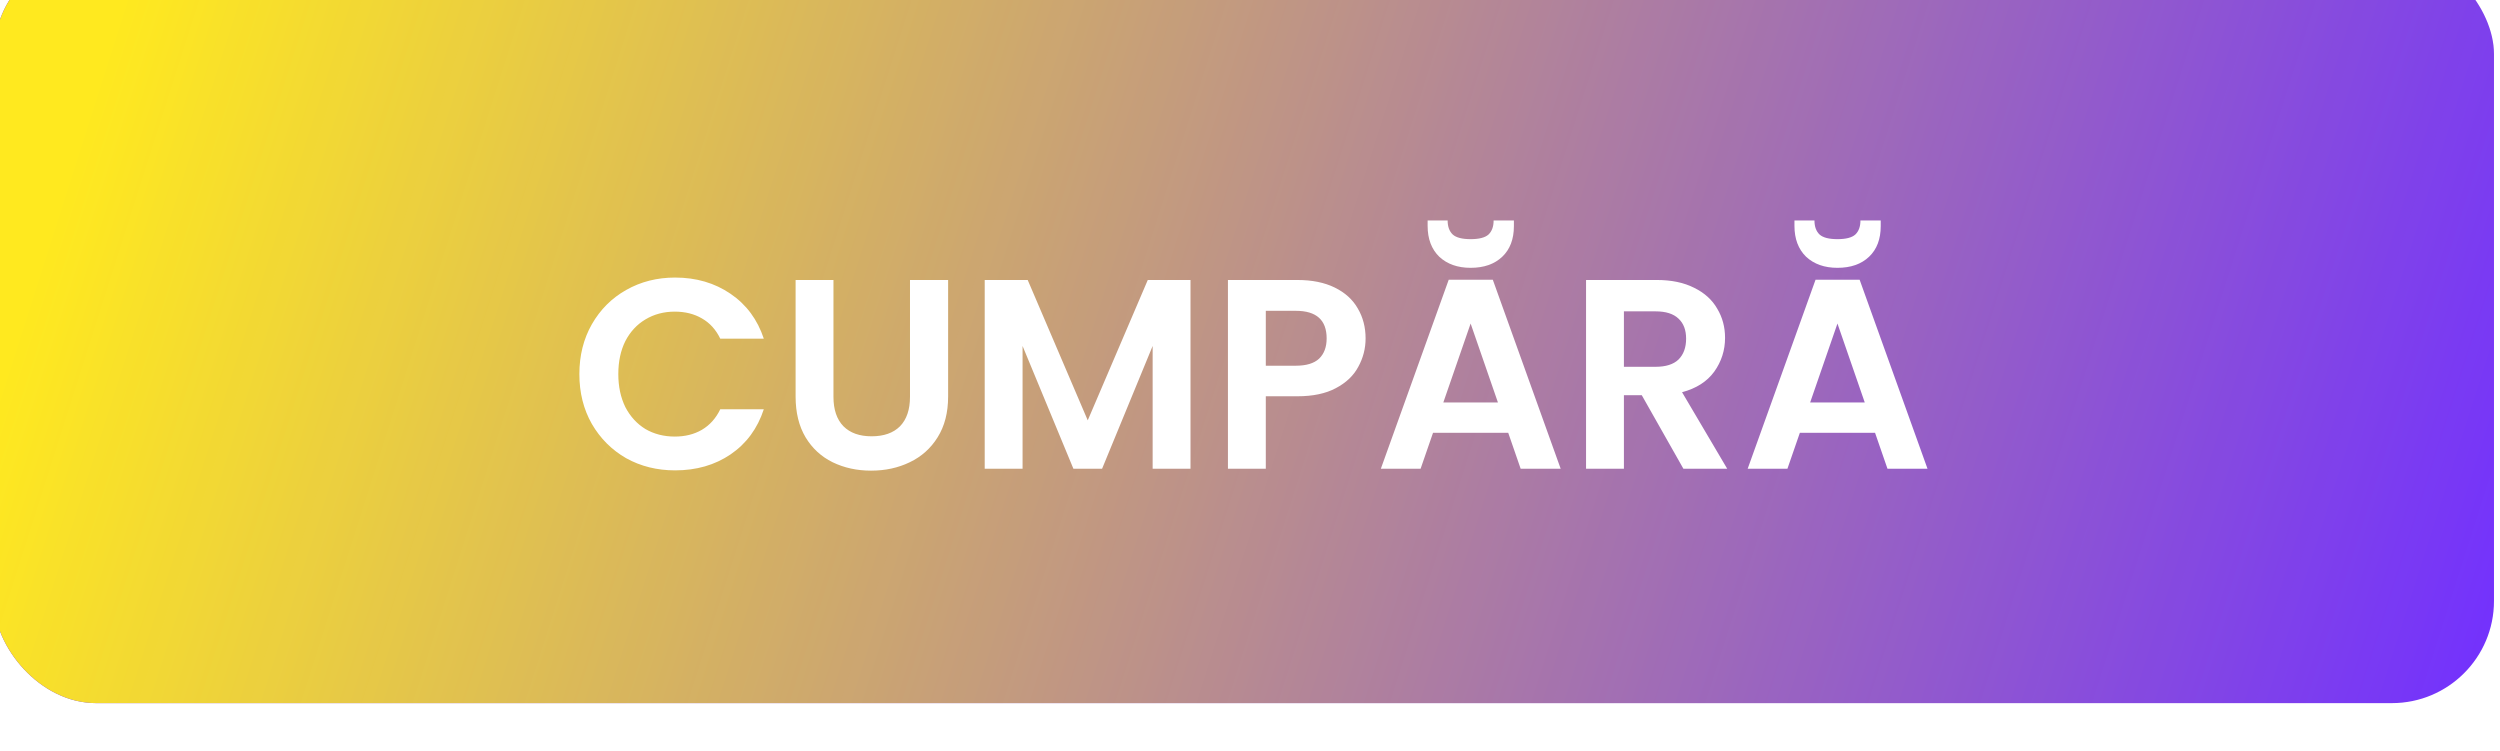 <?xml version="1.0" encoding="UTF-8"?> <svg xmlns="http://www.w3.org/2000/svg" width="416" height="125" viewBox="0 0 416 125" fill="none"> <g filter="url(#filter0_i_1564_352)"> <rect width="416" height="125" rx="17" fill="#7230FF"></rect> </g> <g filter="url(#filter1_i_1564_352)"> <rect width="416" height="125" rx="17" fill="url(#paint0_linear_1564_352)"></rect> </g> <path d="M96.407 62.25C96.407 59.16 97.097 56.4 98.477 53.97C99.887 51.51 101.792 49.605 104.192 48.255C106.622 46.875 109.337 46.185 112.337 46.185C115.847 46.185 118.922 47.085 121.562 48.885C124.202 50.685 126.047 53.175 127.097 56.355H119.852C119.132 54.855 118.112 53.73 116.792 52.98C115.502 52.23 114.002 51.855 112.292 51.855C110.462 51.855 108.827 52.29 107.387 53.16C105.977 54 104.867 55.2 104.057 56.76C103.277 58.32 102.887 60.15 102.887 62.25C102.887 64.32 103.277 66.15 104.057 67.74C104.867 69.3 105.977 70.515 107.387 71.385C108.827 72.225 110.462 72.645 112.292 72.645C114.002 72.645 115.502 72.27 116.792 71.52C118.112 70.74 119.132 69.6 119.852 68.1H127.097C126.047 71.31 124.202 73.815 121.562 75.615C118.952 77.385 115.877 78.27 112.337 78.27C109.337 78.27 106.622 77.595 104.192 76.245C101.792 74.865 99.887 72.96 98.477 70.53C97.097 68.1 96.407 65.34 96.407 62.25ZM138.688 46.59V66.03C138.688 68.16 139.243 69.795 140.353 70.935C141.463 72.045 143.023 72.6 145.033 72.6C147.073 72.6 148.648 72.045 149.758 70.935C150.868 69.795 151.423 68.16 151.423 66.03V46.59H157.768V65.985C157.768 68.655 157.183 70.92 156.013 72.78C154.873 74.61 153.328 75.99 151.378 76.92C149.458 77.85 147.313 78.315 144.943 78.315C142.603 78.315 140.473 77.85 138.553 76.92C136.663 75.99 135.163 74.61 134.053 72.78C132.943 70.92 132.388 68.655 132.388 65.985V46.59H138.688ZM198.1 46.59V78H191.8V57.57L183.385 78H178.615L170.155 57.57V78H163.855V46.59H171.01L181 69.945L190.99 46.59H198.1ZM227.234 56.31C227.234 57.99 226.829 59.565 226.019 61.035C225.239 62.505 223.994 63.69 222.284 64.59C220.604 65.49 218.474 65.94 215.894 65.94H210.629V78H204.329V46.59H215.894C218.324 46.59 220.394 47.01 222.104 47.85C223.814 48.69 225.089 49.845 225.929 51.315C226.799 52.785 227.234 54.45 227.234 56.31ZM215.624 60.855C217.364 60.855 218.654 60.465 219.494 59.685C220.334 58.875 220.754 57.75 220.754 56.31C220.754 53.25 219.044 51.72 215.624 51.72H210.629V60.855H215.624ZM250.967 72.015H238.457L236.387 78H229.772L241.067 46.545H248.402L259.697 78H253.037L250.967 72.015ZM249.257 66.975L244.712 53.835L240.167 66.975H249.257ZM251.912 37.635C251.912 39.795 251.267 41.49 249.977 42.72C248.687 43.95 246.932 44.565 244.712 44.565C242.552 44.565 240.812 43.95 239.492 42.72C238.202 41.46 237.557 39.75 237.557 37.59V36.69H240.887C240.887 37.71 241.172 38.49 241.742 39.03C242.312 39.54 243.302 39.795 244.712 39.795C246.122 39.795 247.112 39.54 247.682 39.03C248.252 38.49 248.537 37.71 248.537 36.69H251.912V37.635ZM280.119 78L273.189 65.76H270.219V78H263.919V46.59H275.709C278.139 46.59 280.209 47.025 281.919 47.895C283.629 48.735 284.904 49.89 285.744 51.36C286.614 52.8 287.049 54.42 287.049 56.22C287.049 58.29 286.449 60.165 285.249 61.845C284.049 63.495 282.264 64.635 279.894 65.265L287.409 78H280.119ZM270.219 61.035H275.484C277.194 61.035 278.469 60.63 279.309 59.82C280.149 58.98 280.569 57.825 280.569 56.355C280.569 54.915 280.149 53.805 279.309 53.025C278.469 52.215 277.194 51.81 275.484 51.81H270.219V61.035ZM312.007 72.015H299.497L297.427 78H290.812L302.107 46.545H309.442L320.737 78H314.077L312.007 72.015ZM310.297 66.975L305.752 53.835L301.207 66.975H310.297ZM312.952 37.635C312.952 39.795 312.307 41.49 311.017 42.72C309.727 43.95 307.972 44.565 305.752 44.565C303.592 44.565 301.852 43.95 300.532 42.72C299.242 41.46 298.597 39.75 298.597 37.59V36.69H301.927C301.927 37.71 302.212 38.49 302.782 39.03C303.352 39.54 304.342 39.795 305.752 39.795C307.162 39.795 308.152 39.54 308.722 39.03C309.292 38.49 309.577 37.71 309.577 36.69H312.952V37.635Z" fill="white"></path> <defs> <filter id="filter0_i_1564_352" x="-1" y="-8" width="417" height="133" filterUnits="userSpaceOnUse" color-interpolation-filters="sRGB"> <feFlood flood-opacity="0" result="BackgroundImageFix"></feFlood> <feBlend mode="normal" in="SourceGraphic" in2="BackgroundImageFix" result="shape"></feBlend> <feColorMatrix in="SourceAlpha" type="matrix" values="0 0 0 0 0 0 0 0 0 0 0 0 0 0 0 0 0 0 127 0" result="hardAlpha"></feColorMatrix> <feMorphology radius="8" operator="erode" in="SourceAlpha" result="effect1_innerShadow_1564_352"></feMorphology> <feOffset dx="-1" dy="-8"></feOffset> <feGaussianBlur stdDeviation="6.5"></feGaussianBlur> <feComposite in2="hardAlpha" operator="arithmetic" k2="-1" k3="1"></feComposite> <feColorMatrix type="matrix" values="0 0 0 0 0 0 0 0 0 0 0 0 0 0 0 0 0 0 0.25 0"></feColorMatrix> <feBlend mode="normal" in2="shape" result="effect1_innerShadow_1564_352"></feBlend> </filter> <filter id="filter1_i_1564_352" x="-1" y="-8" width="417" height="133" filterUnits="userSpaceOnUse" color-interpolation-filters="sRGB"> <feFlood flood-opacity="0" result="BackgroundImageFix"></feFlood> <feBlend mode="normal" in="SourceGraphic" in2="BackgroundImageFix" result="shape"></feBlend> <feColorMatrix in="SourceAlpha" type="matrix" values="0 0 0 0 0 0 0 0 0 0 0 0 0 0 0 0 0 0 127 0" result="hardAlpha"></feColorMatrix> <feMorphology radius="8" operator="erode" in="SourceAlpha" result="effect1_innerShadow_1564_352"></feMorphology> <feOffset dx="-1" dy="-8"></feOffset> <feGaussianBlur stdDeviation="6.5"></feGaussianBlur> <feComposite in2="hardAlpha" operator="arithmetic" k2="-1" k3="1"></feComposite> <feColorMatrix type="matrix" values="0 0 0 0 0 0 0 0 0 0 0 0 0 0 0 0 0 0 0.25 0"></feColorMatrix> <feBlend mode="normal" in2="shape" result="effect1_innerShadow_1564_352"></feBlend> </filter> <linearGradient id="paint0_linear_1564_352" x1="24" y1="3.81103e-05" x2="416" y2="125" gradientUnits="userSpaceOnUse"> <stop stop-color="#FFE91F"></stop> <stop offset="1" stop-color="#FFE91F" stop-opacity="0"></stop> </linearGradient> </defs> </svg> 